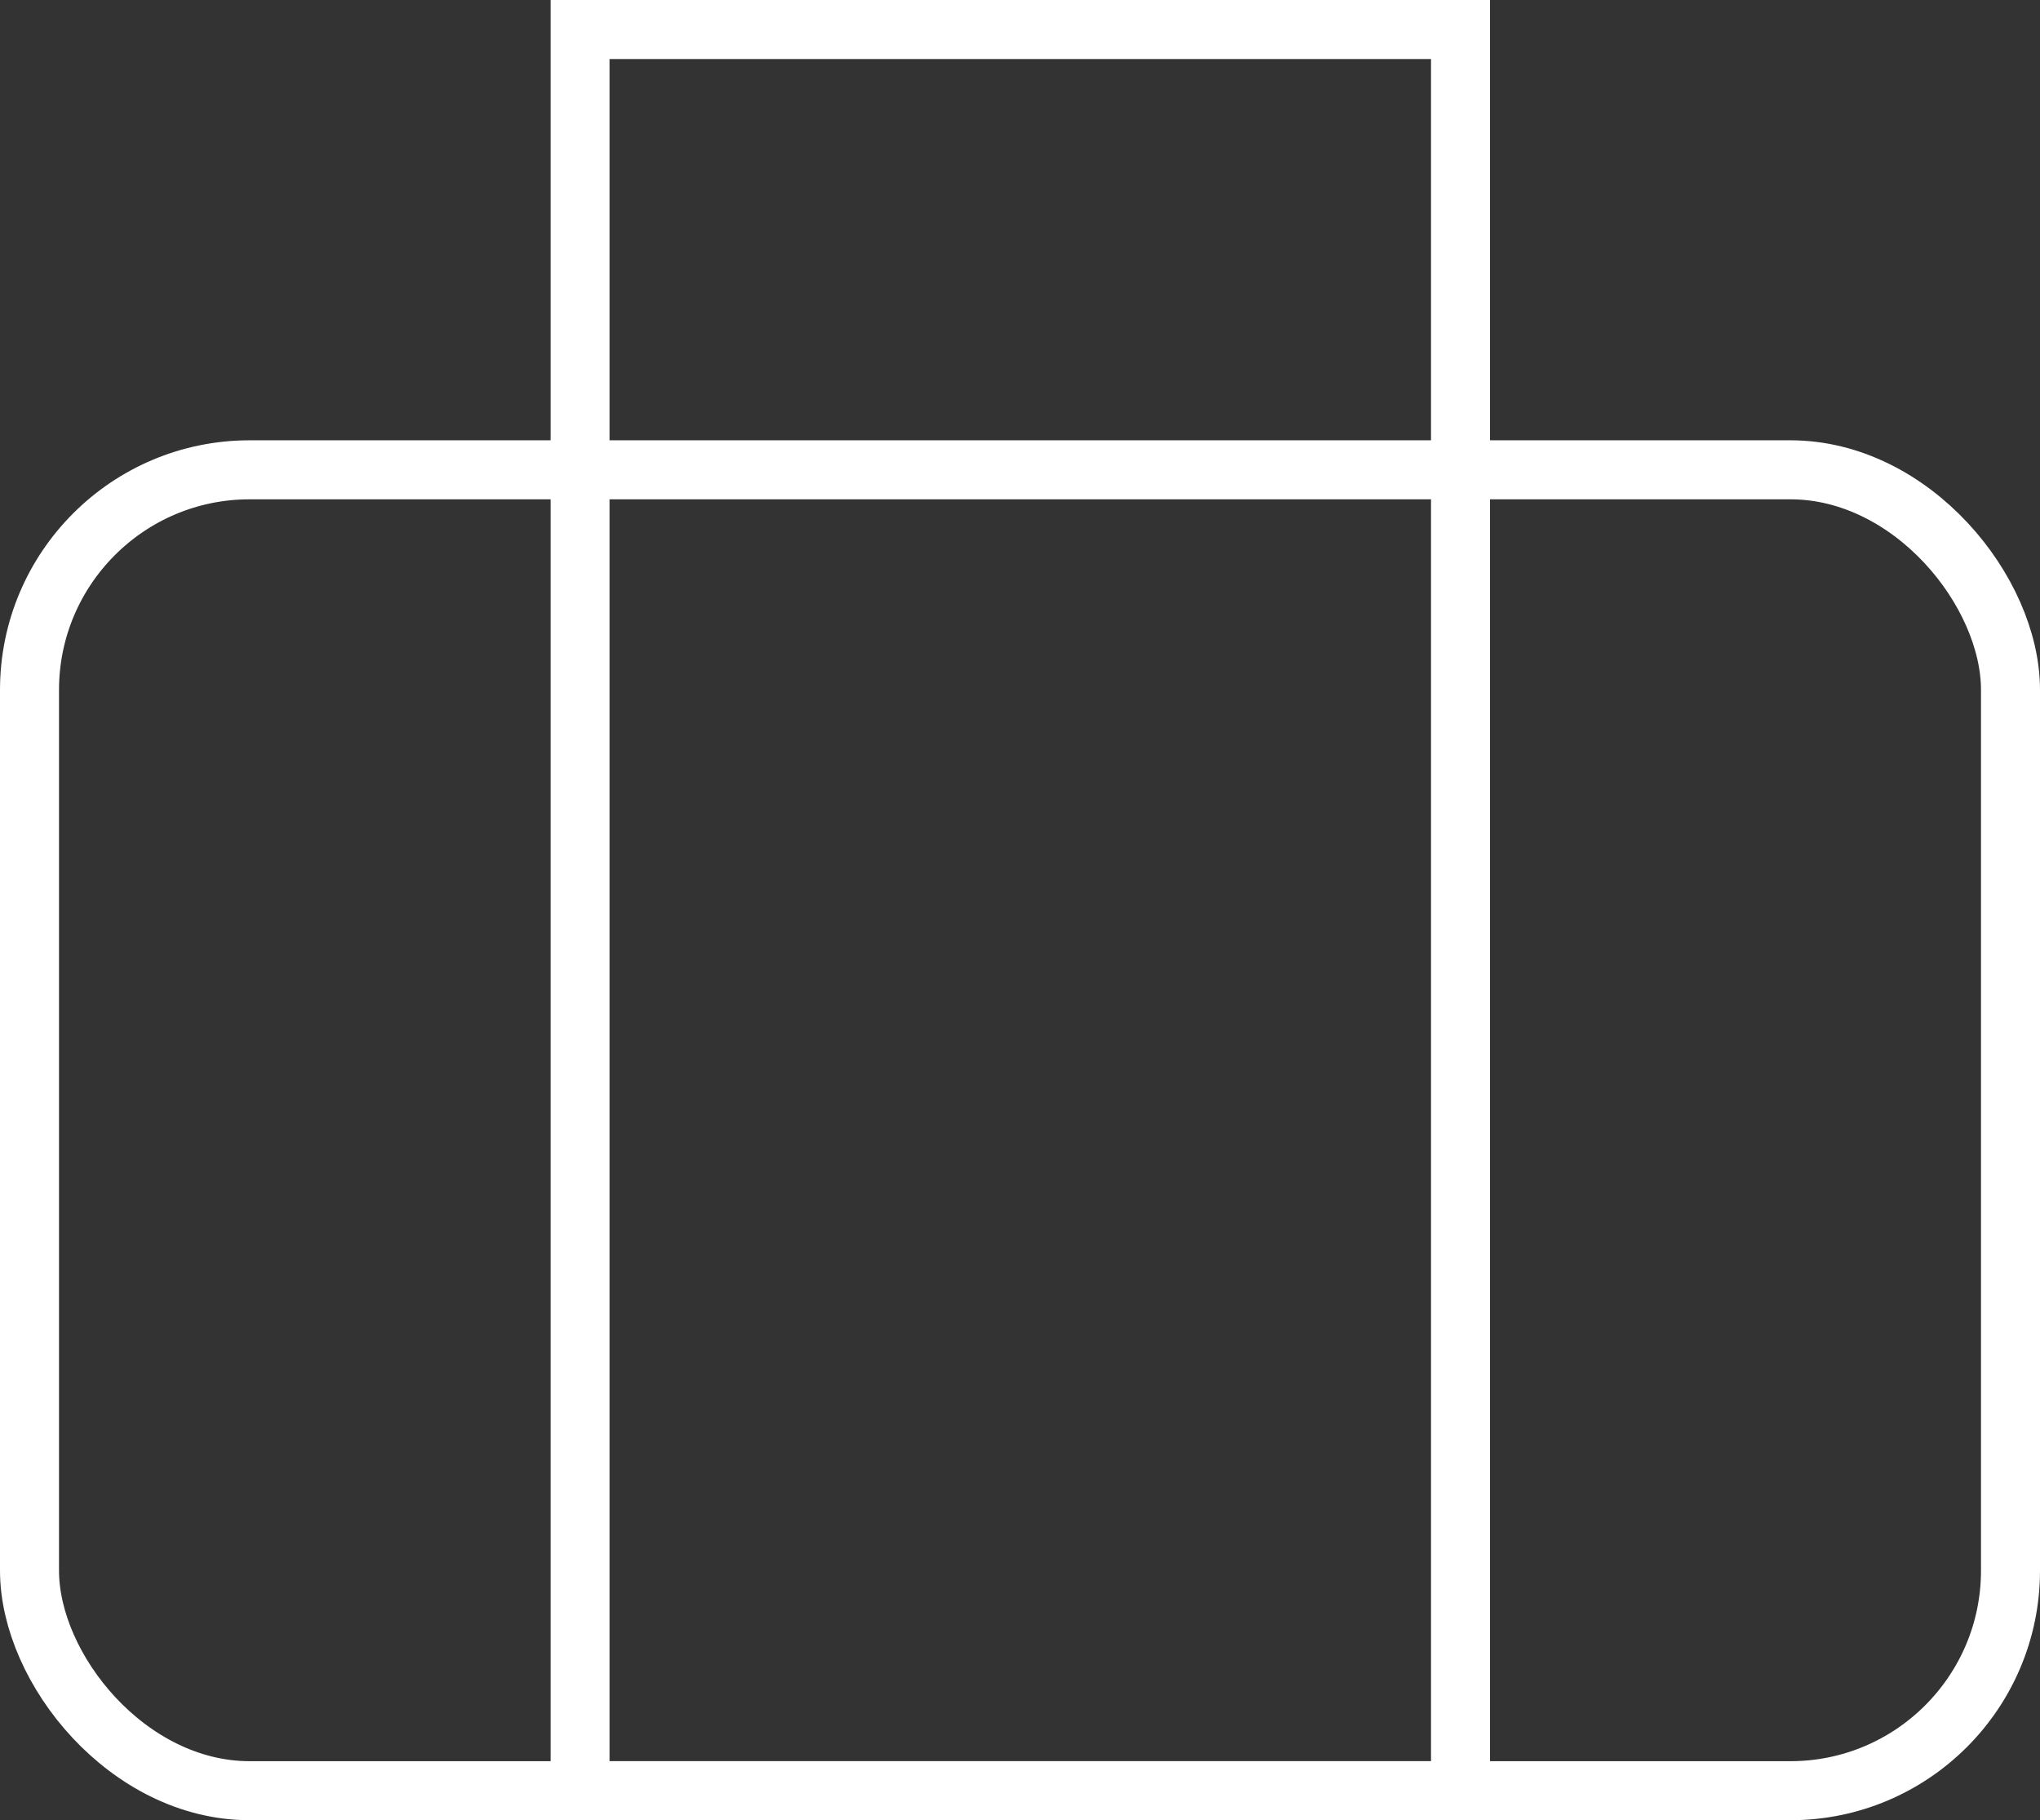 <svg id="Capa_1" data-name="Capa 1" xmlns="http://www.w3.org/2000/svg" viewBox="0 0 34.57 30.84"><rect x="0" y="0" width="34.57" height="30.84" fill="#333333" stroke="none"/><defs><style>.cls-1{fill:none;stroke:#fff;stroke-linecap:round;}</style></defs><rect class="cls-1" x="0.5" y="7.96" width="33.57" height="22.38" rx="3.73"/><rect class="cls-1" x="9.83" y="0.5" width="14.92" height="29.84"/></svg>